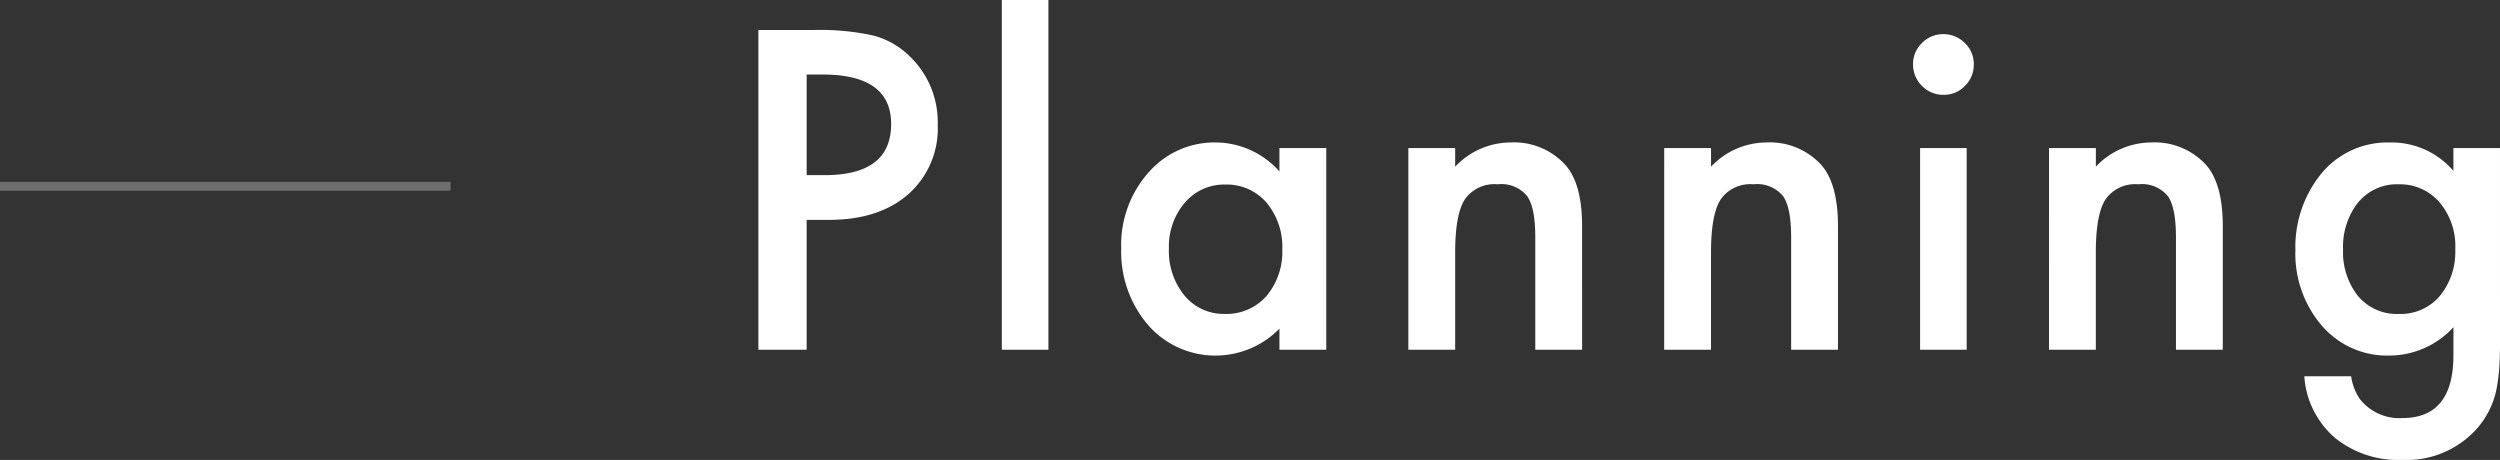 <svg xmlns="http://www.w3.org/2000/svg" width="282.957" height="52.055" viewBox="0 0 282.957 52.055"><rect x="0" y="0" width="282.957" height="52.055" fill="#333333" stroke="none"/><g transform="translate(-490.5 -1353.414)"><path d="M9.8-14.7V0H4.336V-36.187h6.188a27.908,27.908,0,0,1,6.867.633,9.21,9.21,0,0,1,4.125,2.391,10.3,10.3,0,0,1,3.117,7.688A9.92,9.92,0,0,1,21.3-17.6Q17.977-14.7,12.328-14.7Zm0-5.062h2.039q7.523,0,7.523-5.789,0-5.6-7.758-5.6H9.8ZM37.163-39.586V0H31.89V-39.586ZM63.311-22.828h5.3V0h-5.3V-2.391A10.114,10.114,0,0,1,56.3.656a10.1,10.1,0,0,1-7.828-3.422,12.726,12.726,0,0,1-3.07-8.719,12.333,12.333,0,0,1,3.07-8.555,9.9,9.9,0,0,1,7.688-3.422,9.707,9.707,0,0,1,7.148,3.281ZM50.8-11.484a7.951,7.951,0,0,0,1.758,5.344A5.757,5.757,0,0,0,57.1-4.055,6.052,6.052,0,0,0,61.835-6.07a7.806,7.806,0,0,0,1.8-5.3,7.806,7.806,0,0,0-1.8-5.3A5.967,5.967,0,0,0,57.147-18.7,5.83,5.83,0,0,0,52.6-16.641,7.6,7.6,0,0,0,50.8-11.484ZM77.9-22.828h5.3v2.109a8.644,8.644,0,0,1,6.234-2.742,7.874,7.874,0,0,1,6.211,2.508q1.922,2.133,1.922,6.961V0h-5.3V-12.75q0-3.375-.937-4.664a3.782,3.782,0,0,0-3.328-1.312,4.07,4.07,0,0,0-3.727,1.734Q83.2-15.281,83.2-11.016V0H77.9Zm28.96,0h5.3v2.109a8.644,8.644,0,0,1,6.234-2.742,7.874,7.874,0,0,1,6.211,2.508q1.922,2.133,1.922,6.961V0h-5.3V-12.75q0-3.375-.937-4.664a3.782,3.782,0,0,0-3.328-1.312,4.07,4.07,0,0,0-3.727,1.734q-1.078,1.711-1.078,5.977V0h-5.3Zm34.234,0V0h-5.273V-22.828Zm-6.07-9.492a3.267,3.267,0,0,1,1.008-2.391,3.293,3.293,0,0,1,2.414-1.008,3.32,3.32,0,0,1,2.438,1.008A3.244,3.244,0,0,1,141.9-32.3a3.32,3.32,0,0,1-1.008,2.438,3.244,3.244,0,0,1-2.414,1.008,3.32,3.32,0,0,1-2.437-1.008A3.348,3.348,0,0,1,135.028-32.32Zm15.39,9.492h5.3v2.109a8.644,8.644,0,0,1,6.234-2.742,7.874,7.874,0,0,1,6.211,2.508q1.922,2.133,1.922,6.961V0h-5.3V-12.75q0-3.375-.937-4.664a3.782,3.782,0,0,0-3.328-1.312,4.07,4.07,0,0,0-3.727,1.734q-1.078,1.711-1.078,5.977V0h-5.3ZM201.457-.539q0,1.617-.105,2.848a19.789,19.789,0,0,1-.293,2.168,9.653,9.653,0,0,1-2.2,4.43,10.678,10.678,0,0,1-8.508,3.563,11.355,11.355,0,0,1-7.523-2.461A10.06,10.06,0,0,1,179.308,3h5.3a6,6,0,0,0,1.008,2.6,5.665,5.665,0,0,0,4.781,2.133q5.789,0,5.789-7.1V-2.555A9.847,9.847,0,0,1,188.941.656,9.726,9.726,0,0,1,181.3-2.719a12.507,12.507,0,0,1-3-8.555,13.169,13.169,0,0,1,2.789-8.484,9.692,9.692,0,0,1,7.922-3.7,9.2,9.2,0,0,1,7.172,3.211v-2.578h5.273Zm-5.062-10.828a7.685,7.685,0,0,0-1.781-5.32A5.889,5.889,0,0,0,190-18.727a5.677,5.677,0,0,0-4.734,2.227,8.082,8.082,0,0,0-1.57,5.156,8,8,0,0,0,1.57,5.109A5.684,5.684,0,0,0,190-4.055a5.79,5.79,0,0,0,4.781-2.2A7.847,7.847,0,0,0,196.394-11.367Z" transform="translate(572 1393)" fill="#fff"/><path d="M51,.5H0v-1H51Z" transform="translate(490.5 1374.5)" fill="#6e6e6e"/></g></svg>